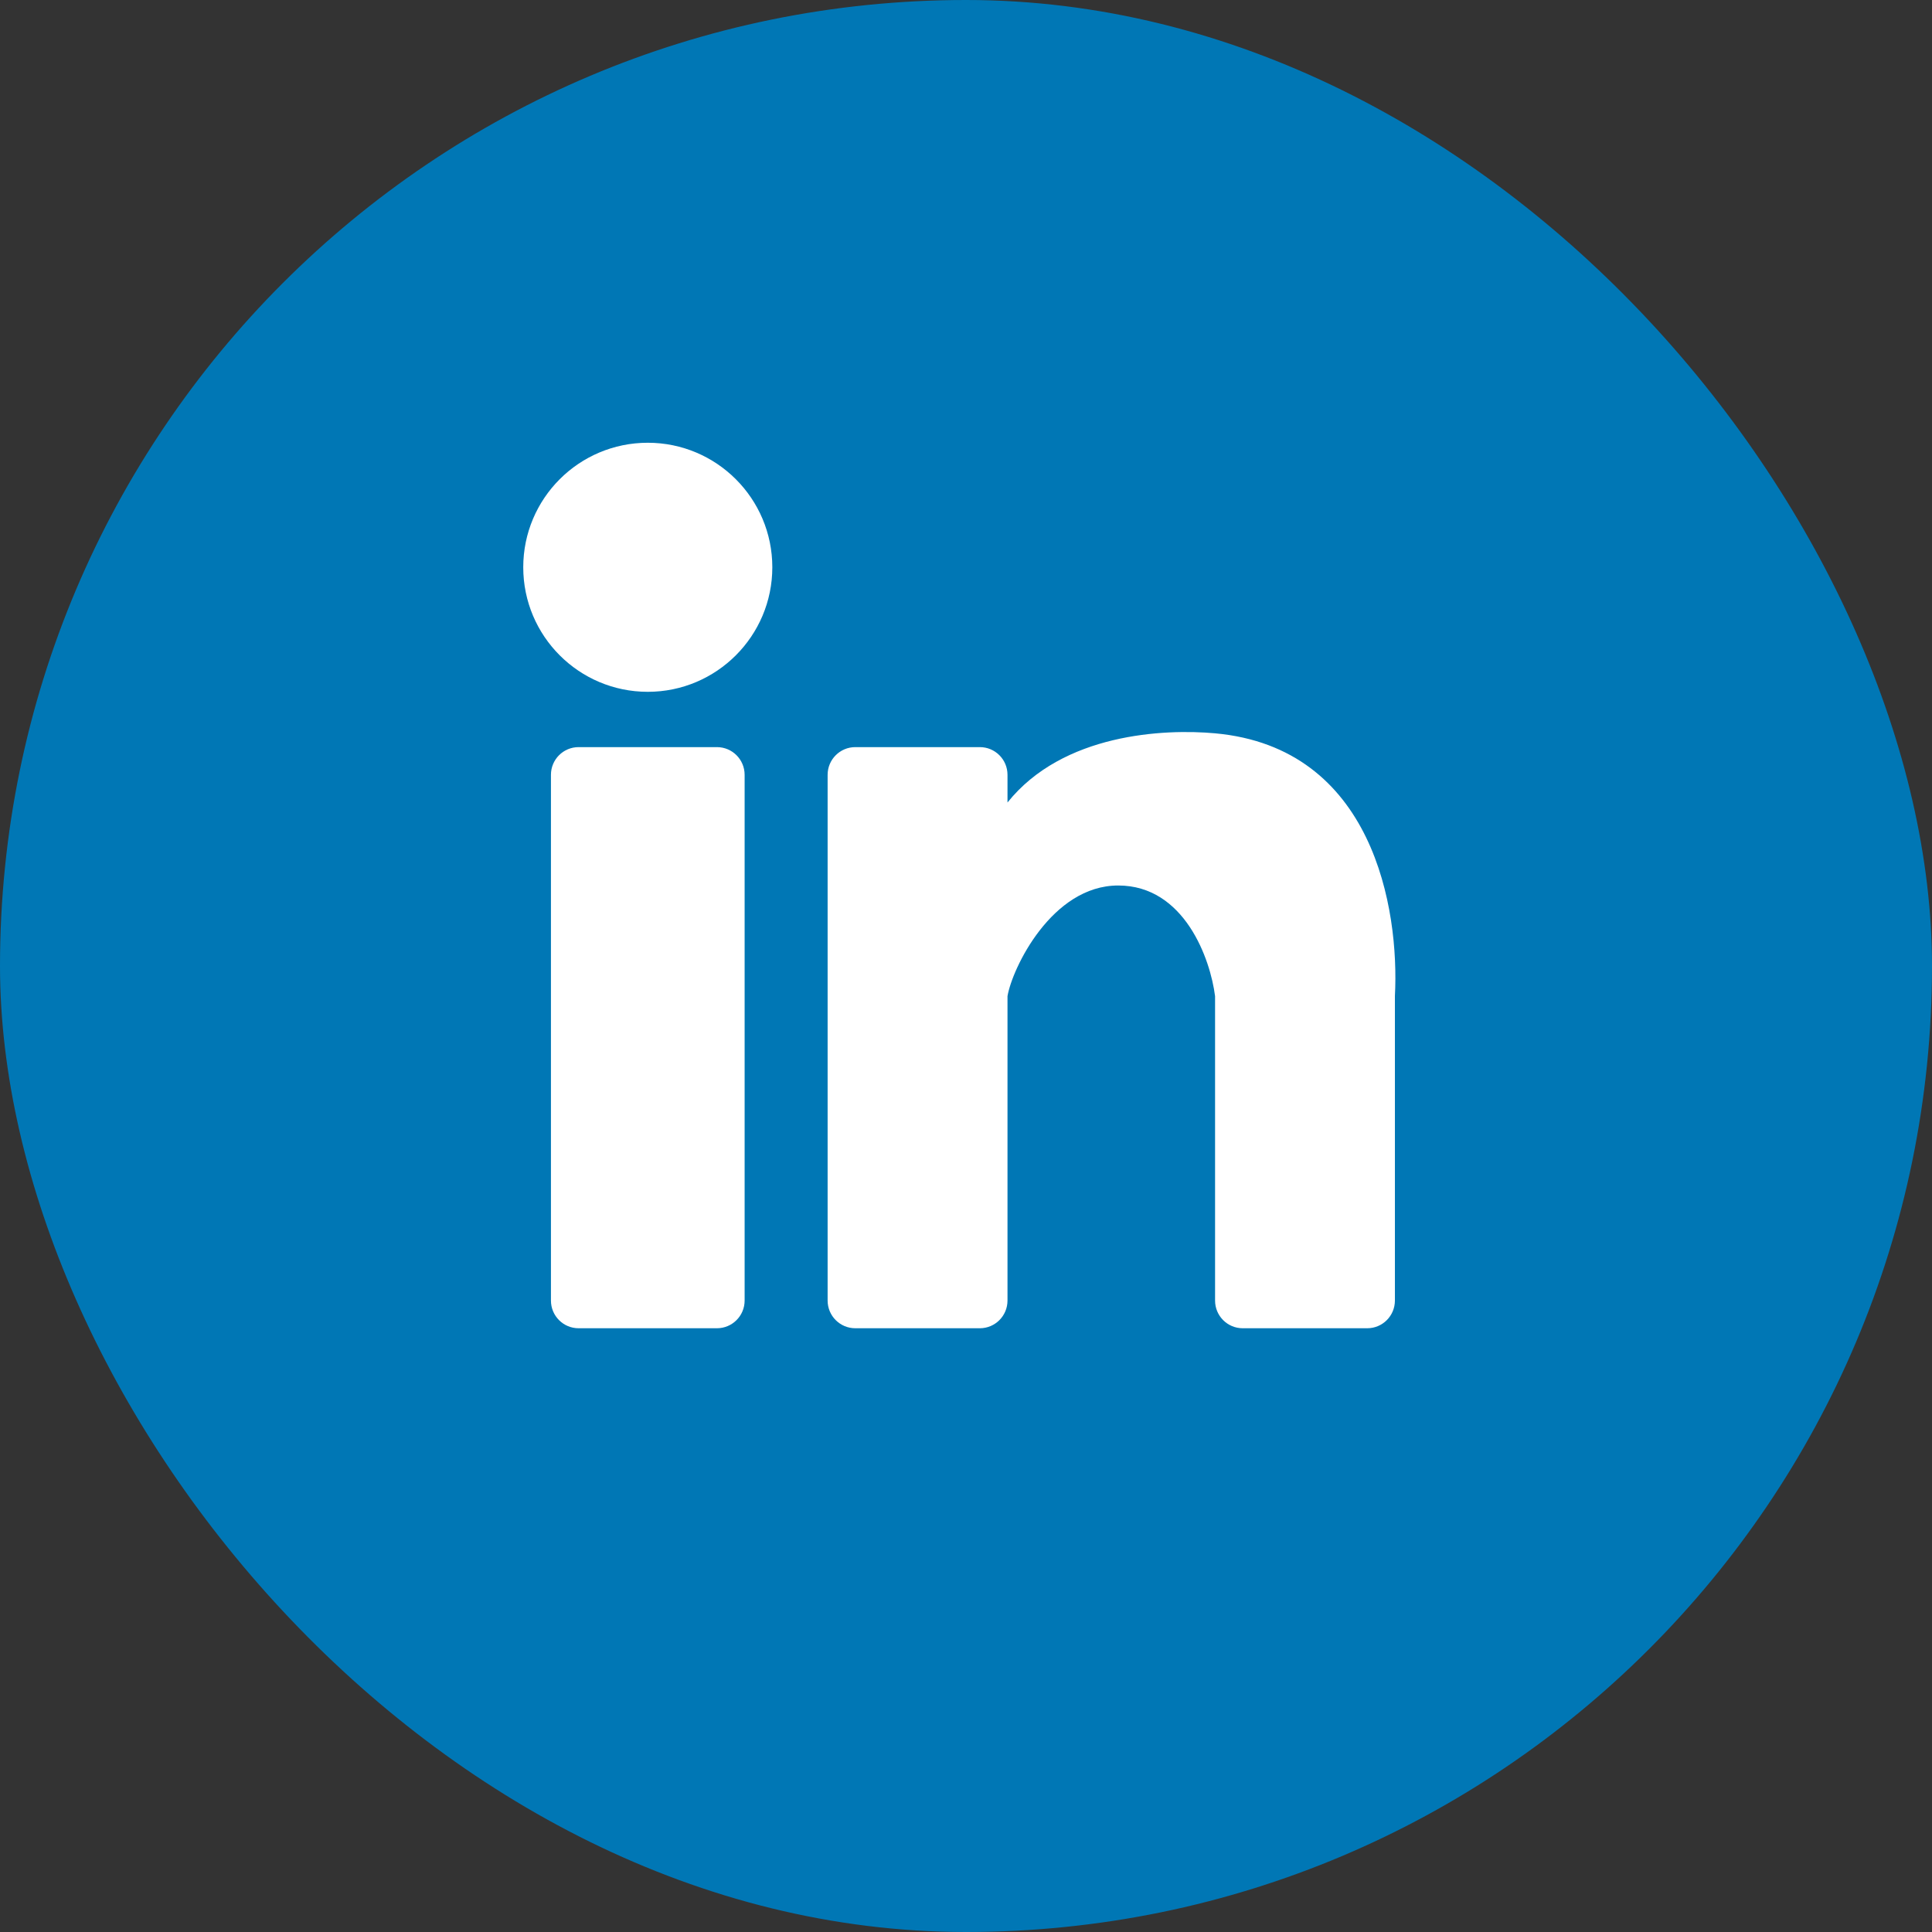 <?xml version="1.0" encoding="UTF-8"?> <svg xmlns="http://www.w3.org/2000/svg" width="48" height="48" viewBox="0 0 48 48" fill="none"><rect x="0" y="0" width="48" height="48" fill="#333333" stroke="none"/> <rect width="48" height="48" rx="24" fill="#0077B5"></rect> <path d="M19.188 14.094C19.188 15.802 17.802 17.188 16.094 17.188C14.385 17.188 13 15.802 13 14.094C13 12.385 14.385 11 16.094 11C17.802 11 19.188 12.385 19.188 14.094Z" fill="white"></path> <path d="M13.688 19.25C13.688 18.87 13.995 18.562 14.375 18.562H17.812C18.192 18.562 18.5 18.87 18.5 19.25V32.312C18.5 32.692 18.192 33 17.812 33H14.375C13.995 33 13.688 32.692 13.688 32.312V19.25Z" fill="white"></path> <path d="M21.25 18.562L24.344 18.562C24.723 18.562 25.031 18.87 25.031 19.25V19.938C26.406 18.219 28.927 18.104 30.188 18.219C34.117 18.576 34.771 22.573 34.656 24.75L34.656 32.312C34.656 32.692 34.348 33 33.969 33L30.875 33C30.495 33 30.188 32.692 30.188 32.312V24.75C30.073 23.833 29.431 22 27.781 22C26.131 22 25.146 24.062 25.031 24.75V32.312C25.031 32.692 24.723 33 24.344 33L21.25 33C20.87 33 20.562 32.692 20.562 32.312V19.25C20.562 18.87 20.87 18.562 21.25 18.562Z" fill="white"></path> </svg> 